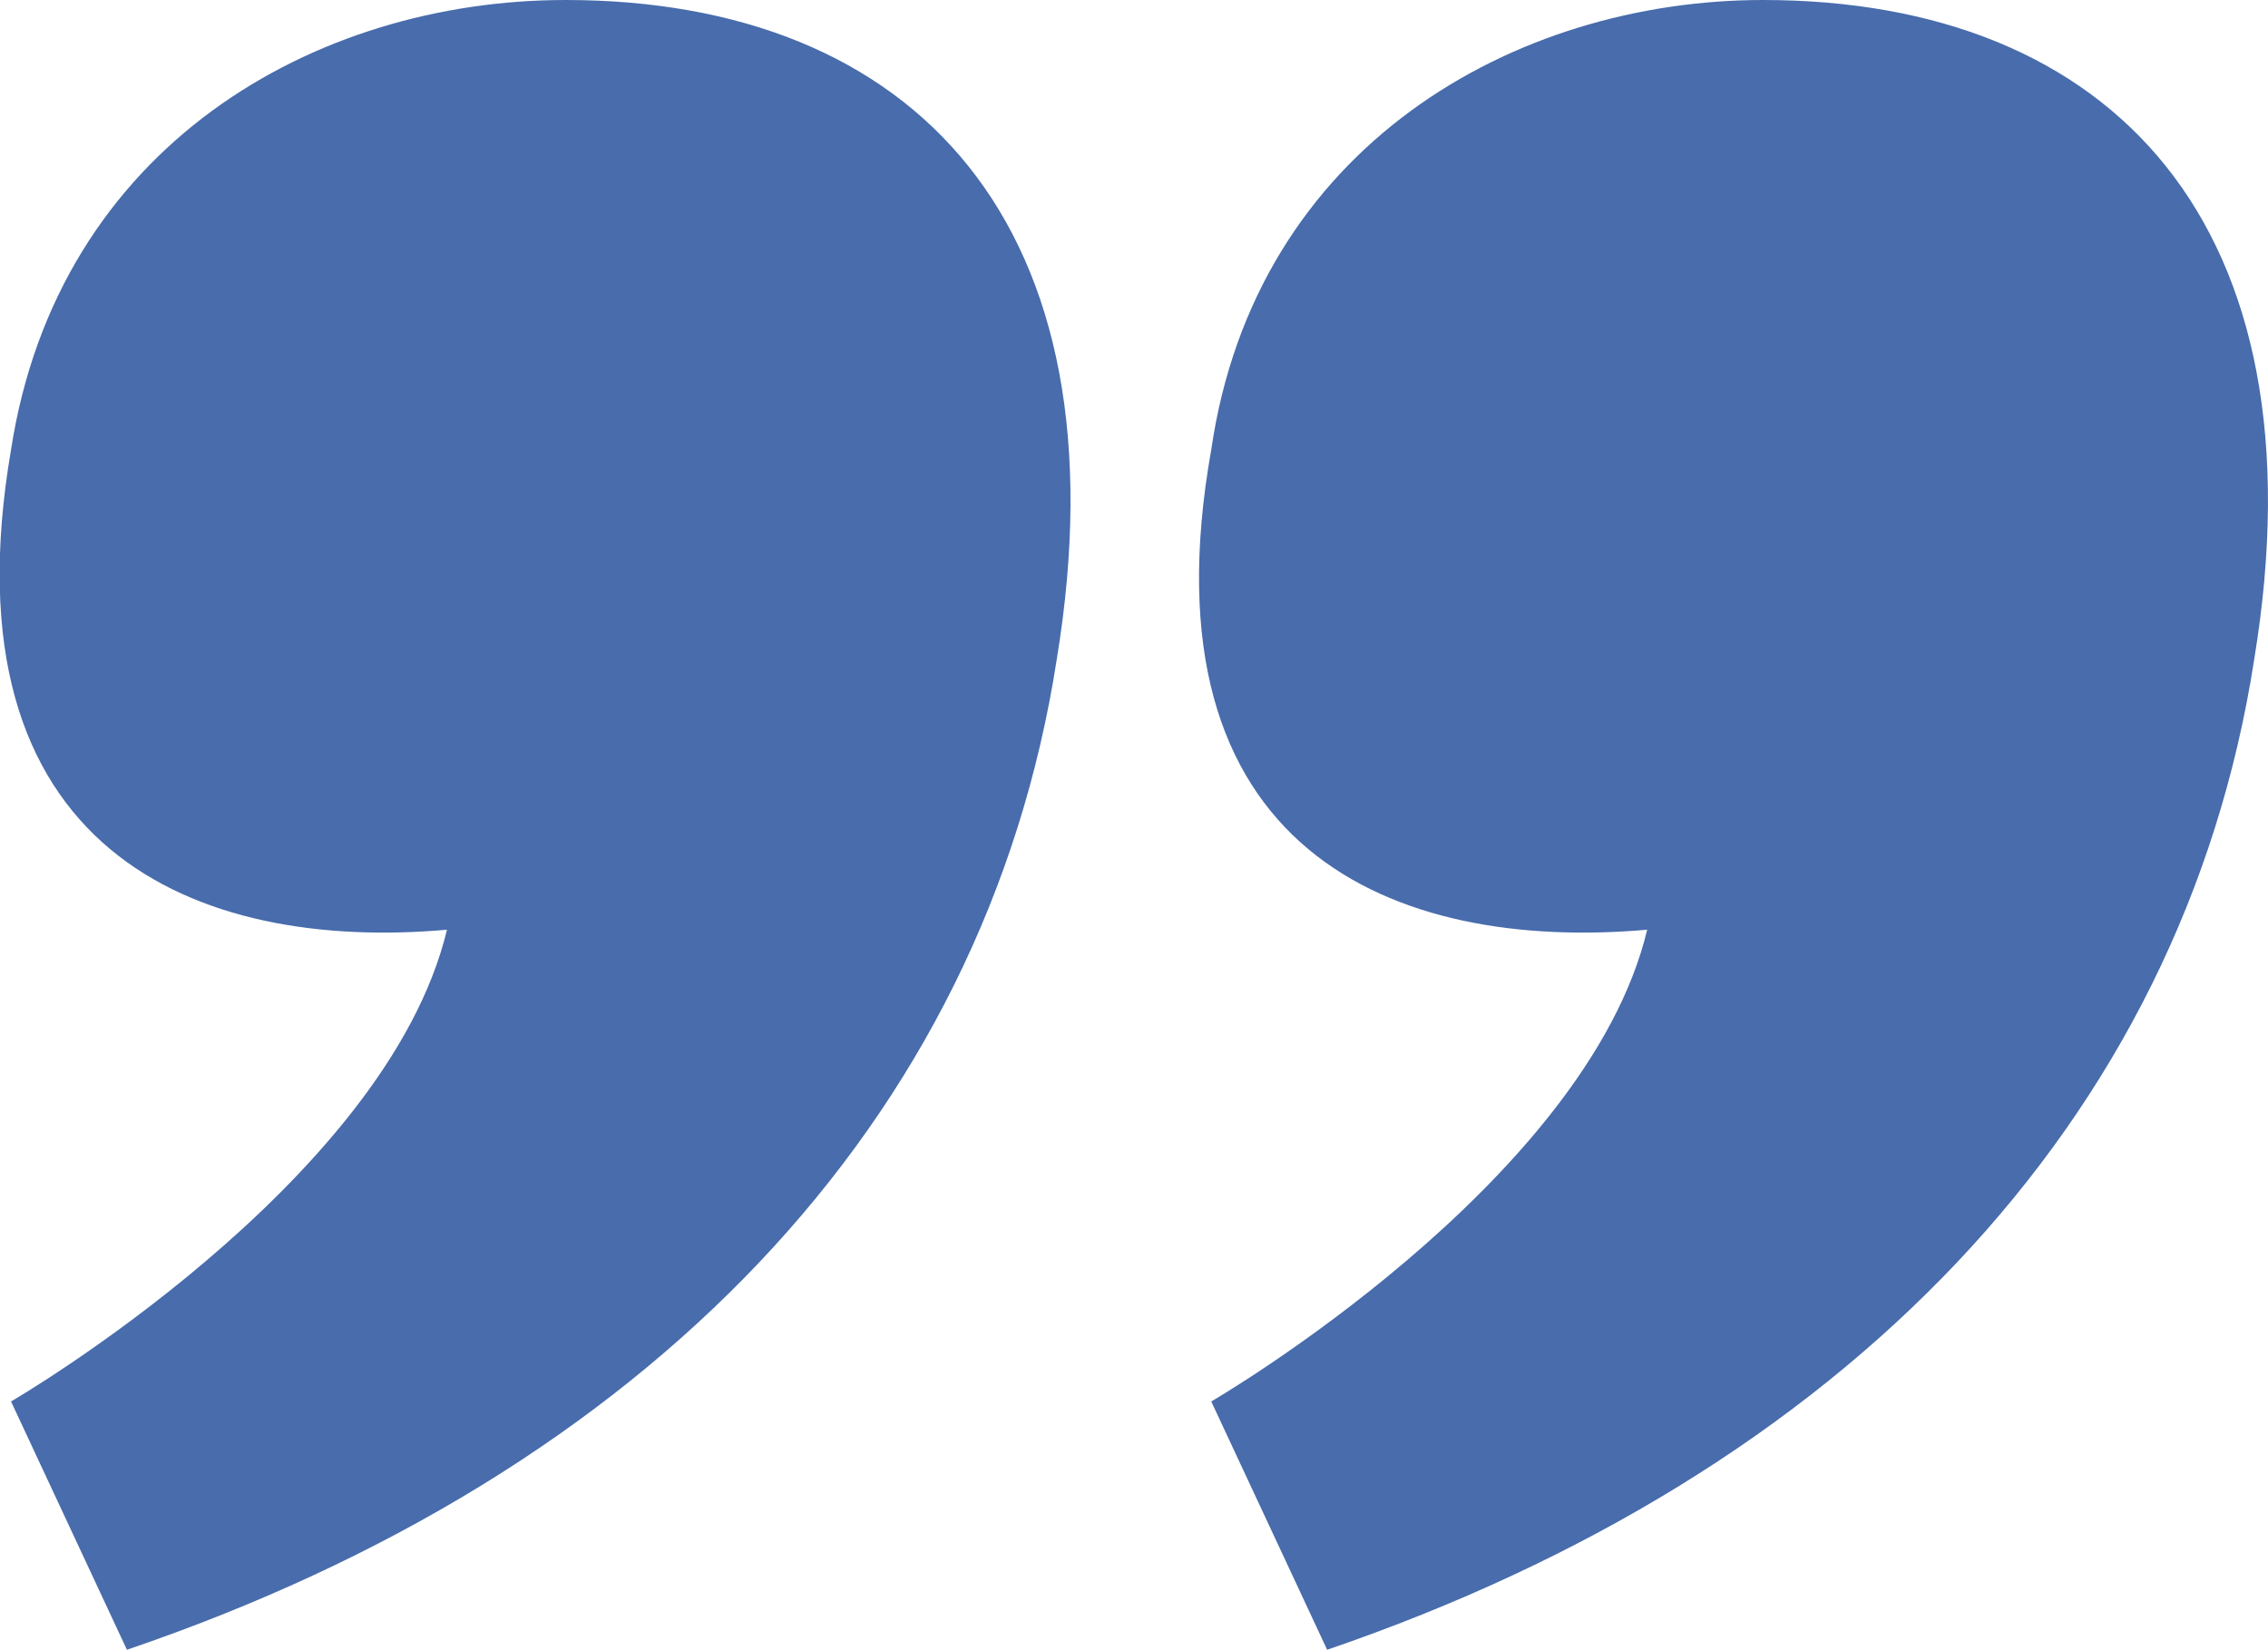 <?xml version="1.0" encoding="UTF-8"?> <!-- Generator: Adobe Illustrator 25.4.0, SVG Export Plug-In . SVG Version: 6.00 Build 0) --> <svg xmlns="http://www.w3.org/2000/svg" xmlns:xlink="http://www.w3.org/1999/xlink" id="Слой_1" x="0px" y="0px" viewBox="0 0 82.2 59.8" style="enable-background:new 0 0 82.2 59.8;" xml:space="preserve"> <style type="text/css"> .st0{fill:#486CAC;} </style> <g> <path class="st0" d="M0.4,50.8c0,0,13.6-7.9,15.8-17.1C7.2,34.5-2.1,30.9,0.4,16.3C2.1,5.3,11.4,0,20.5,0 c12.6,0,20.4,8.1,17.8,23.9C35.7,40.7,23.4,53.4,4.6,59.8L0.4,50.8z M43.9,50.8c0,0,13.6-7.9,15.8-17.1 c-9.1,0.8-18.4-2.8-15.8-17.4c1.6-11,11-16.3,20-16.3c12.6,0,20.4,8.1,17.8,23.9c-2.6,16.8-14.9,29.5-33.6,35.9L43.9,50.8z"></path> </g> </svg> 